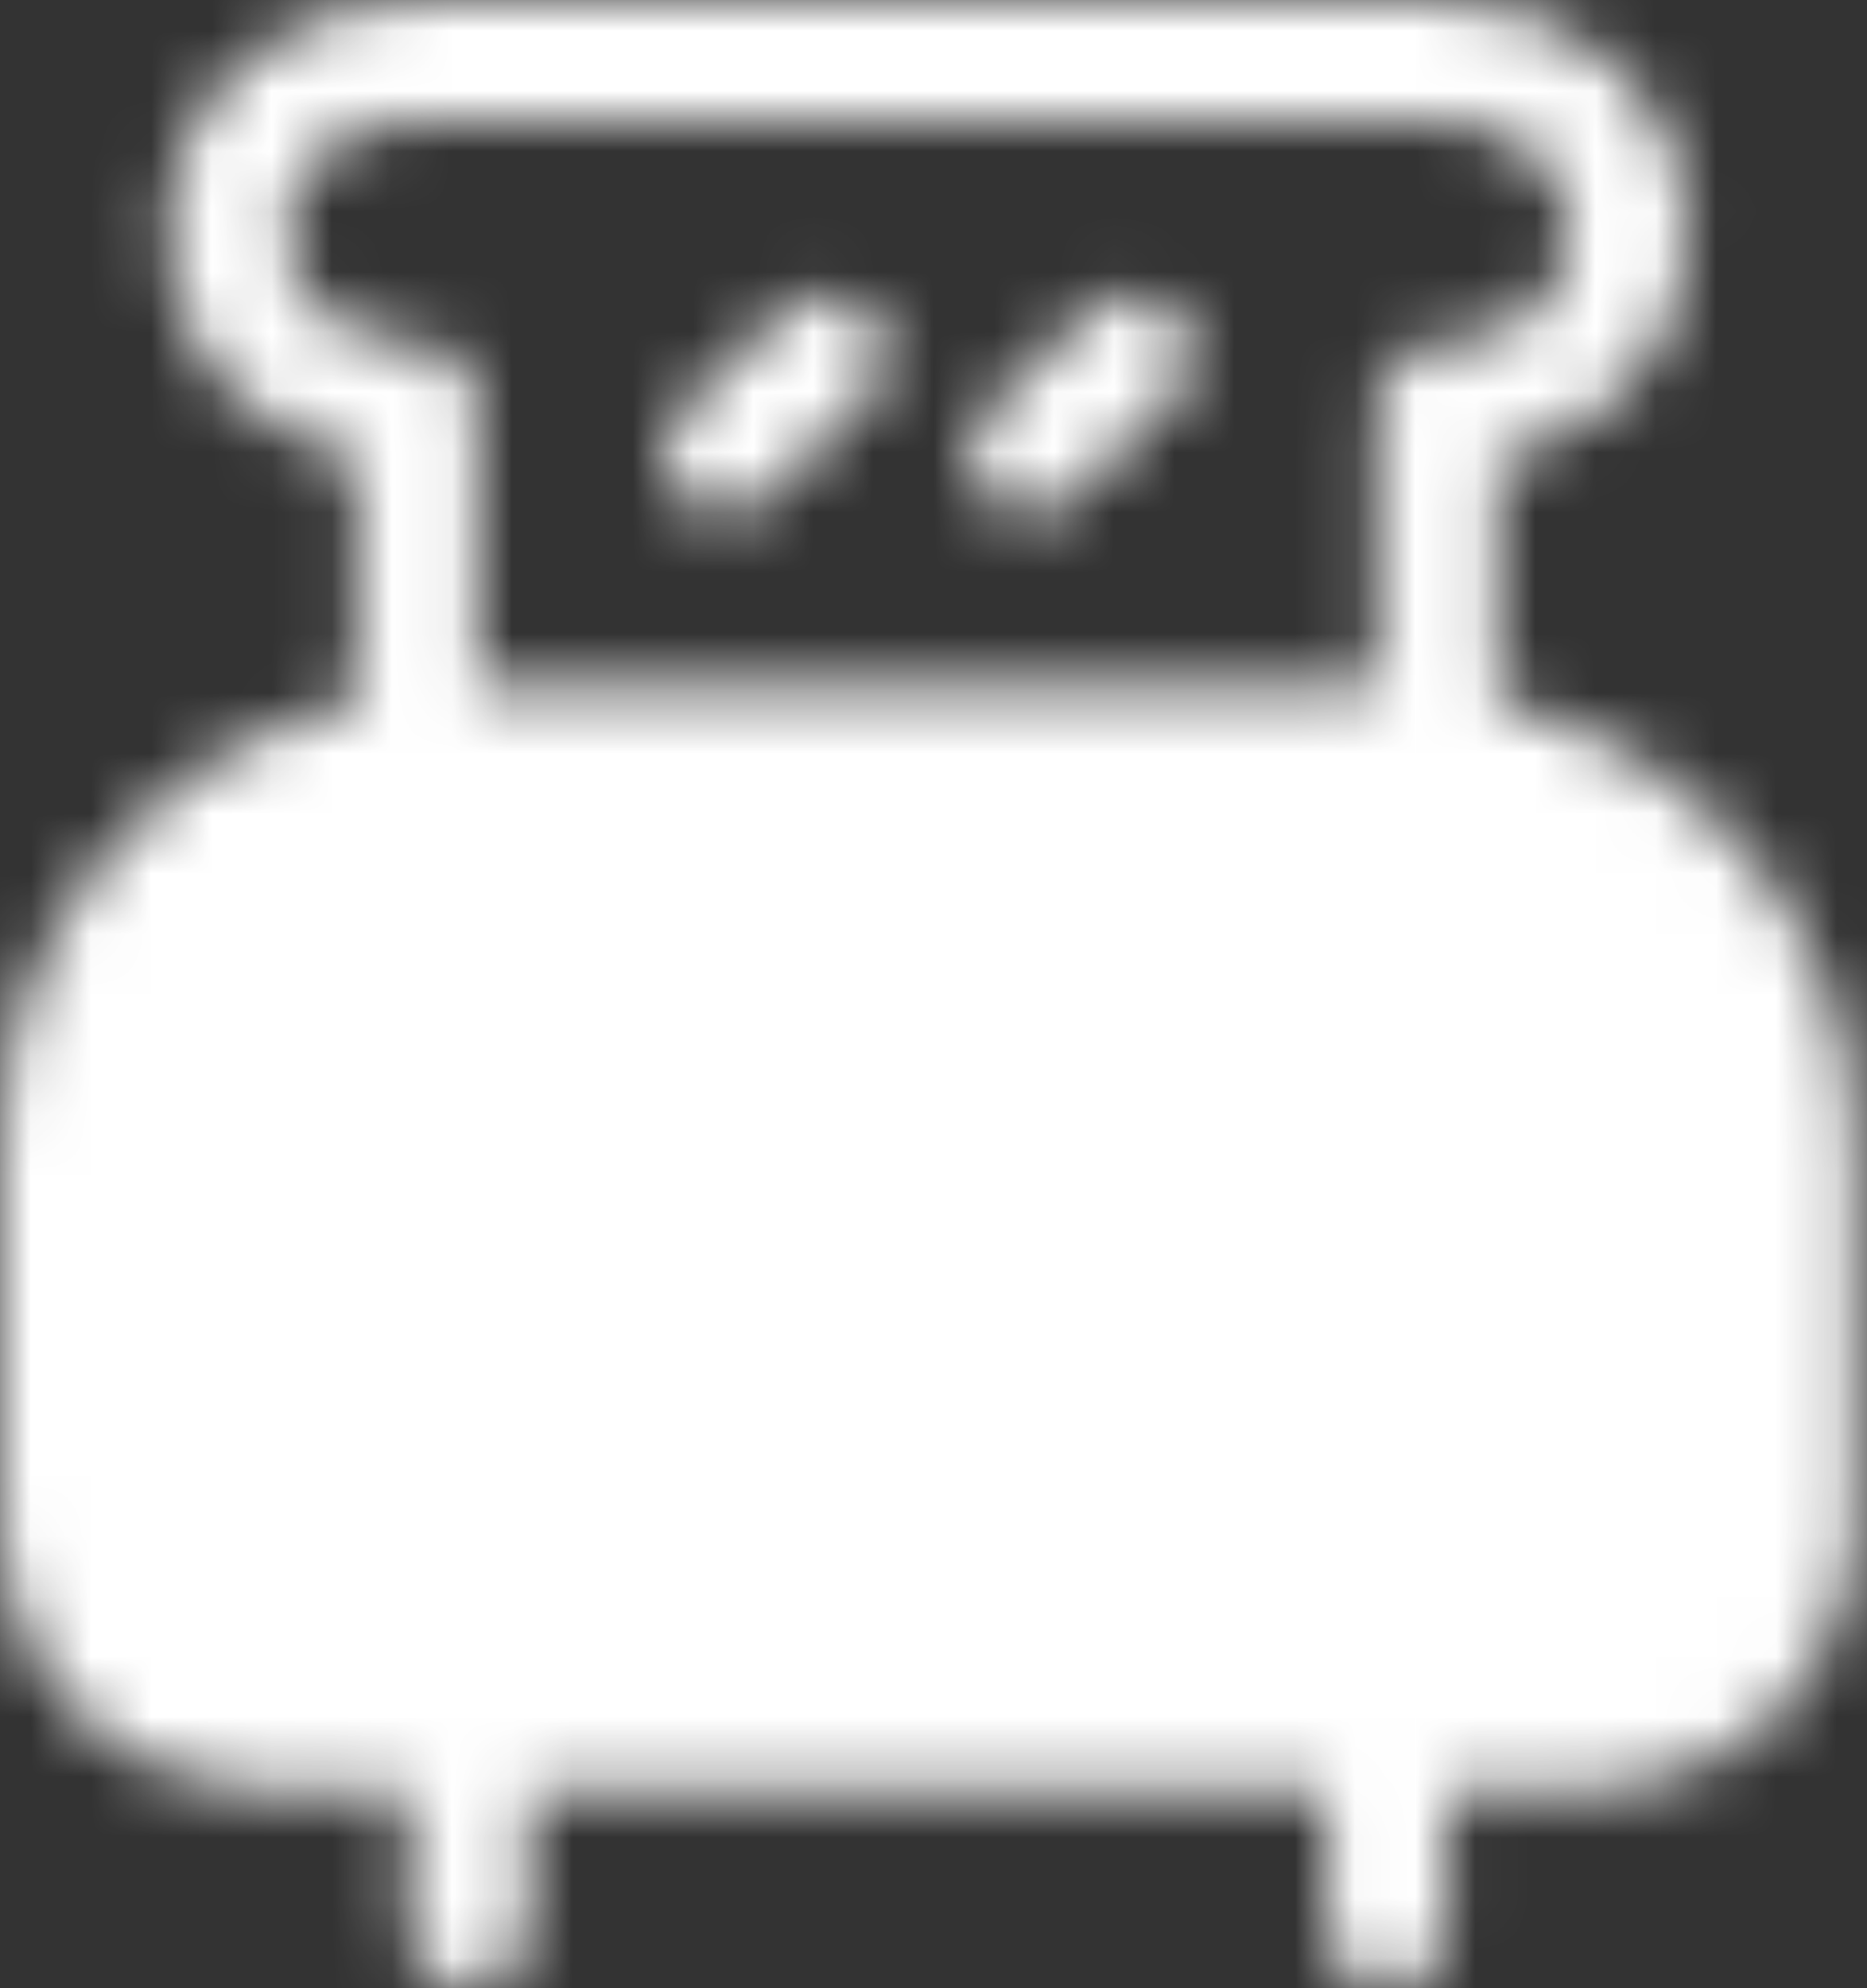 <svg width="31" height="33" viewBox="0 0 31 33" fill="none" xmlns="http://www.w3.org/2000/svg">
<rect x="0" y="0" width="31" height="33" fill="#333333" stroke="none"/>
<mask id="mask0_3479_383" style="mask-type:luminance" maskUnits="userSpaceOnUse" x="0" y="0" width="31" height="34">
<path d="M1 18.948C1 17.217 1.714 15.557 2.985 14.333C4.256 13.11 5.98 12.422 7.778 12.422H23.029C24.826 12.422 26.55 13.11 27.822 14.333C29.093 15.557 29.807 17.217 29.807 18.948V25.474C29.807 26.34 29.45 27.17 28.814 27.782C28.179 28.394 27.317 28.738 26.418 28.738H4.389C3.49 28.738 2.628 28.394 1.993 27.782C1.357 27.17 1 26.34 1 25.474V18.948Z" fill="white" stroke="white" stroke-width="2" stroke-linecap="round" stroke-linejoin="round"/>
<path d="M23.876 12.421V6.711C28.113 6.711 28.113 1 23.876 1H6.931C2.695 1 2.695 6.711 6.931 6.711V12.421M13.709 5.895L12.014 7.526M18.793 5.895L17.098 7.526" stroke="white" stroke-width="2" stroke-linecap="round" stroke-linejoin="round"/>
<path d="M15.404 23.842C17.276 23.842 18.793 22.381 18.793 20.579C18.793 18.777 17.276 17.316 15.404 17.316C13.532 17.316 12.015 18.777 12.015 20.579C12.015 22.381 13.532 23.842 15.404 23.842Z" fill="black" stroke="black" stroke-width="2"/>
<path d="M7.778 28.737V32.001M23.029 28.737V32.001" stroke="white" stroke-width="2" stroke-linecap="round" stroke-linejoin="round"/>
</mask>
<g mask="url(#mask0_3479_383)">
<path d="M-4.931 -3.079H35.738V36.079H-4.931V-3.079Z" fill="white"/>
</g>
</svg>
